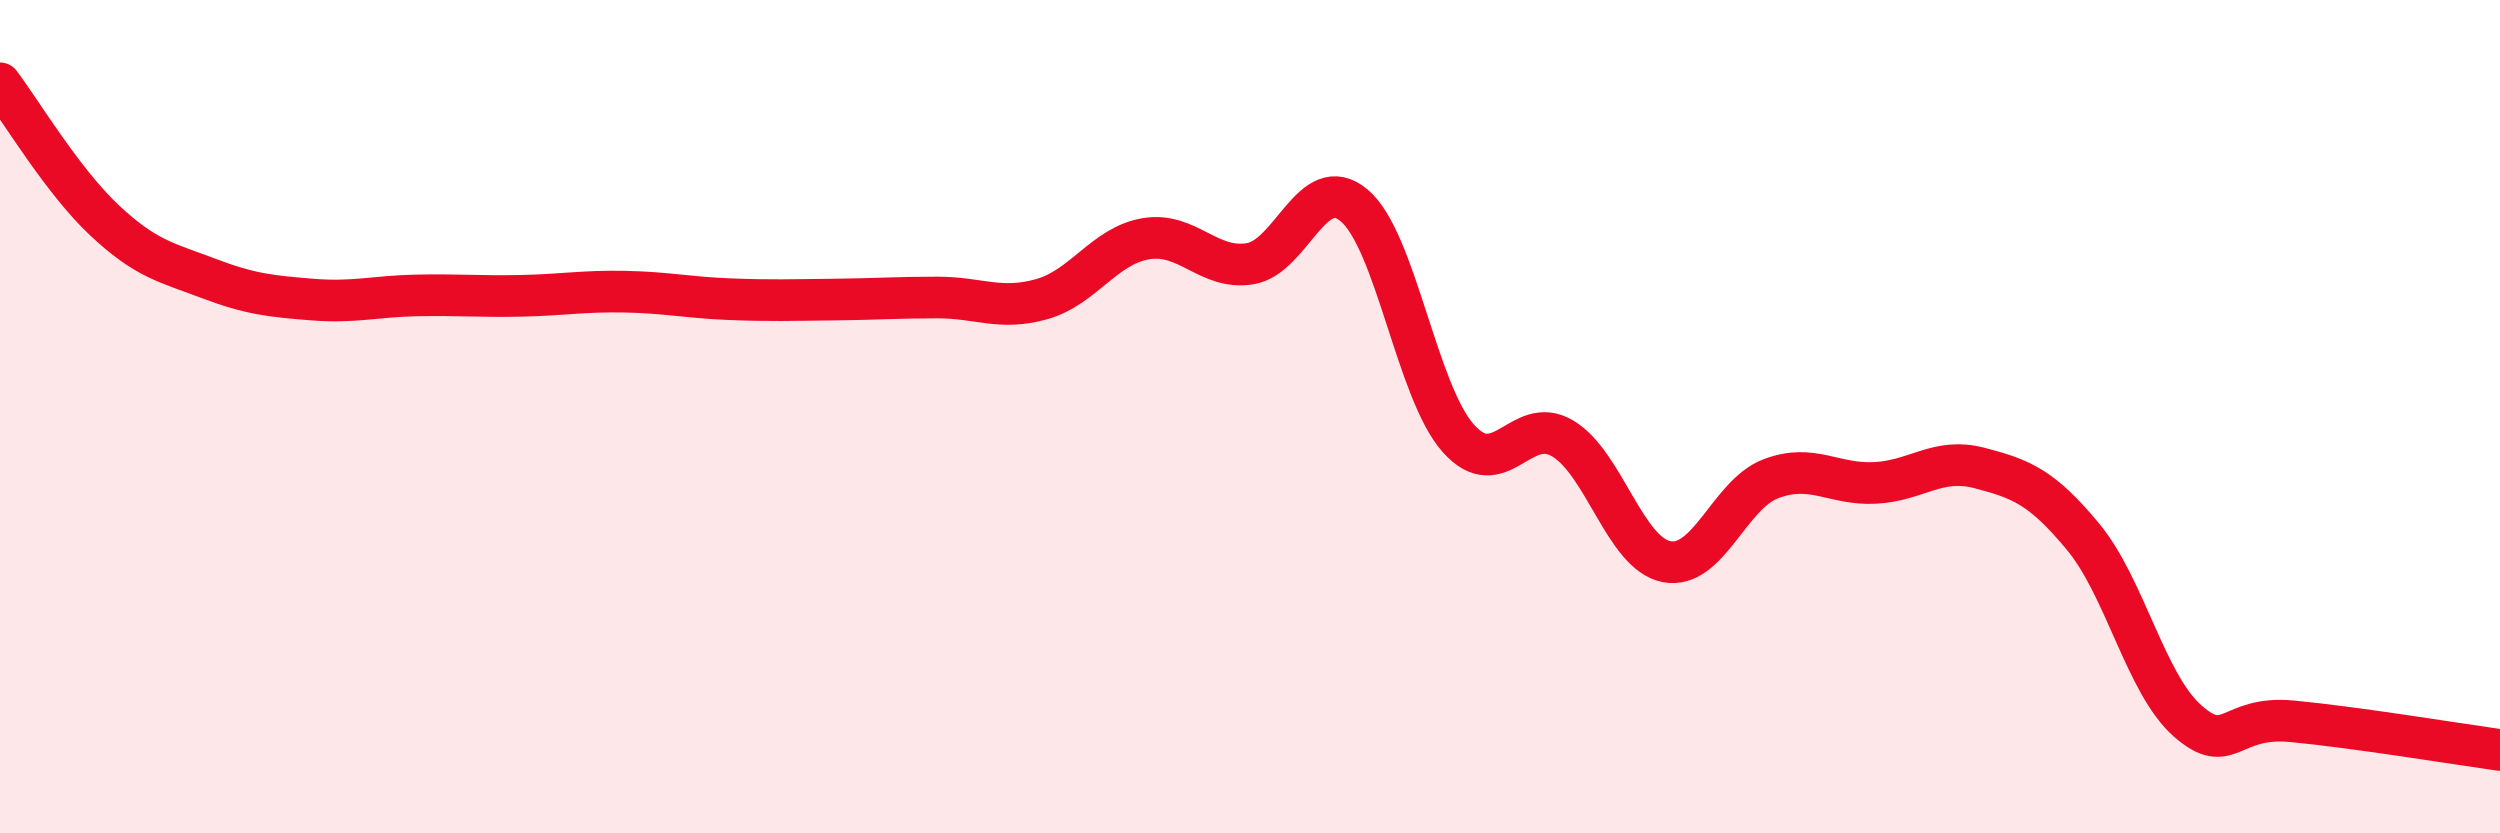 
    <svg width="60" height="20" viewBox="0 0 60 20" xmlns="http://www.w3.org/2000/svg">
      <path
        d="M 0,2 C 0.5,2.66 1.5,4.34 2.5,5.28 C 3.5,6.22 4,6.3 5,6.68 C 6,7.06 6.5,7.11 7.5,7.19 C 8.5,7.27 9,7.11 10,7.09 C 11,7.07 11.5,7.12 12.5,7.1 C 13.5,7.08 14,6.98 15,7 C 16,7.02 16.5,7.14 17.5,7.18 C 18.5,7.22 19,7.2 20,7.19 C 21,7.18 21.5,7.14 22.5,7.14 C 23.5,7.14 24,7.46 25,7.18 C 26,6.9 26.5,5.9 27.5,5.73 C 28.5,5.56 29,6.49 30,6.33 C 31,6.17 31.5,4.09 32.5,4.93 C 33.5,5.77 34,9.4 35,10.52 C 36,11.64 36.5,9.93 37.5,10.52 C 38.5,11.11 39,13.29 40,13.48 C 41,13.67 41.5,11.87 42.5,11.49 C 43.5,11.11 44,11.64 45,11.59 C 46,11.54 46.5,10.97 47.5,11.23 C 48.5,11.49 49,11.68 50,12.89 C 51,14.1 51.5,16.42 52.5,17.3 C 53.5,18.18 53.5,17.17 55,17.31 C 56.5,17.45 59,17.86 60,18L60 20L0 20Z"
        fill="#EB0A25"
        opacity="0.1"
        stroke-linecap="round"
        stroke-linejoin="round"
      />
      <path
        d="M 0,2 C 0.5,2.66 1.5,4.34 2.5,5.28 C 3.5,6.22 4,6.3 5,6.68 C 6,7.06 6.5,7.11 7.5,7.19 C 8.5,7.27 9,7.11 10,7.09 C 11,7.07 11.5,7.12 12.5,7.1 C 13.5,7.08 14,6.98 15,7 C 16,7.02 16.5,7.14 17.5,7.18 C 18.5,7.22 19,7.2 20,7.19 C 21,7.18 21.5,7.14 22.5,7.14 C 23.5,7.14 24,7.46 25,7.18 C 26,6.9 26.5,5.9 27.5,5.73 C 28.5,5.56 29,6.49 30,6.33 C 31,6.17 31.5,4.09 32.5,4.93 C 33.5,5.77 34,9.4 35,10.52 C 36,11.64 36.5,9.93 37.5,10.52 C 38.5,11.11 39,13.29 40,13.48 C 41,13.67 41.5,11.87 42.5,11.49 C 43.5,11.11 44,11.64 45,11.59 C 46,11.54 46.5,10.97 47.5,11.23 C 48.5,11.49 49,11.68 50,12.89 C 51,14.1 51.5,16.42 52.5,17.3 C 53.5,18.18 53.5,17.17 55,17.31 C 56.5,17.45 59,17.86 60,18"
        stroke="#EB0A25"
        stroke-width="1"
        fill="none"
        stroke-linecap="round"
        stroke-linejoin="round"
      />
    </svg>
  
